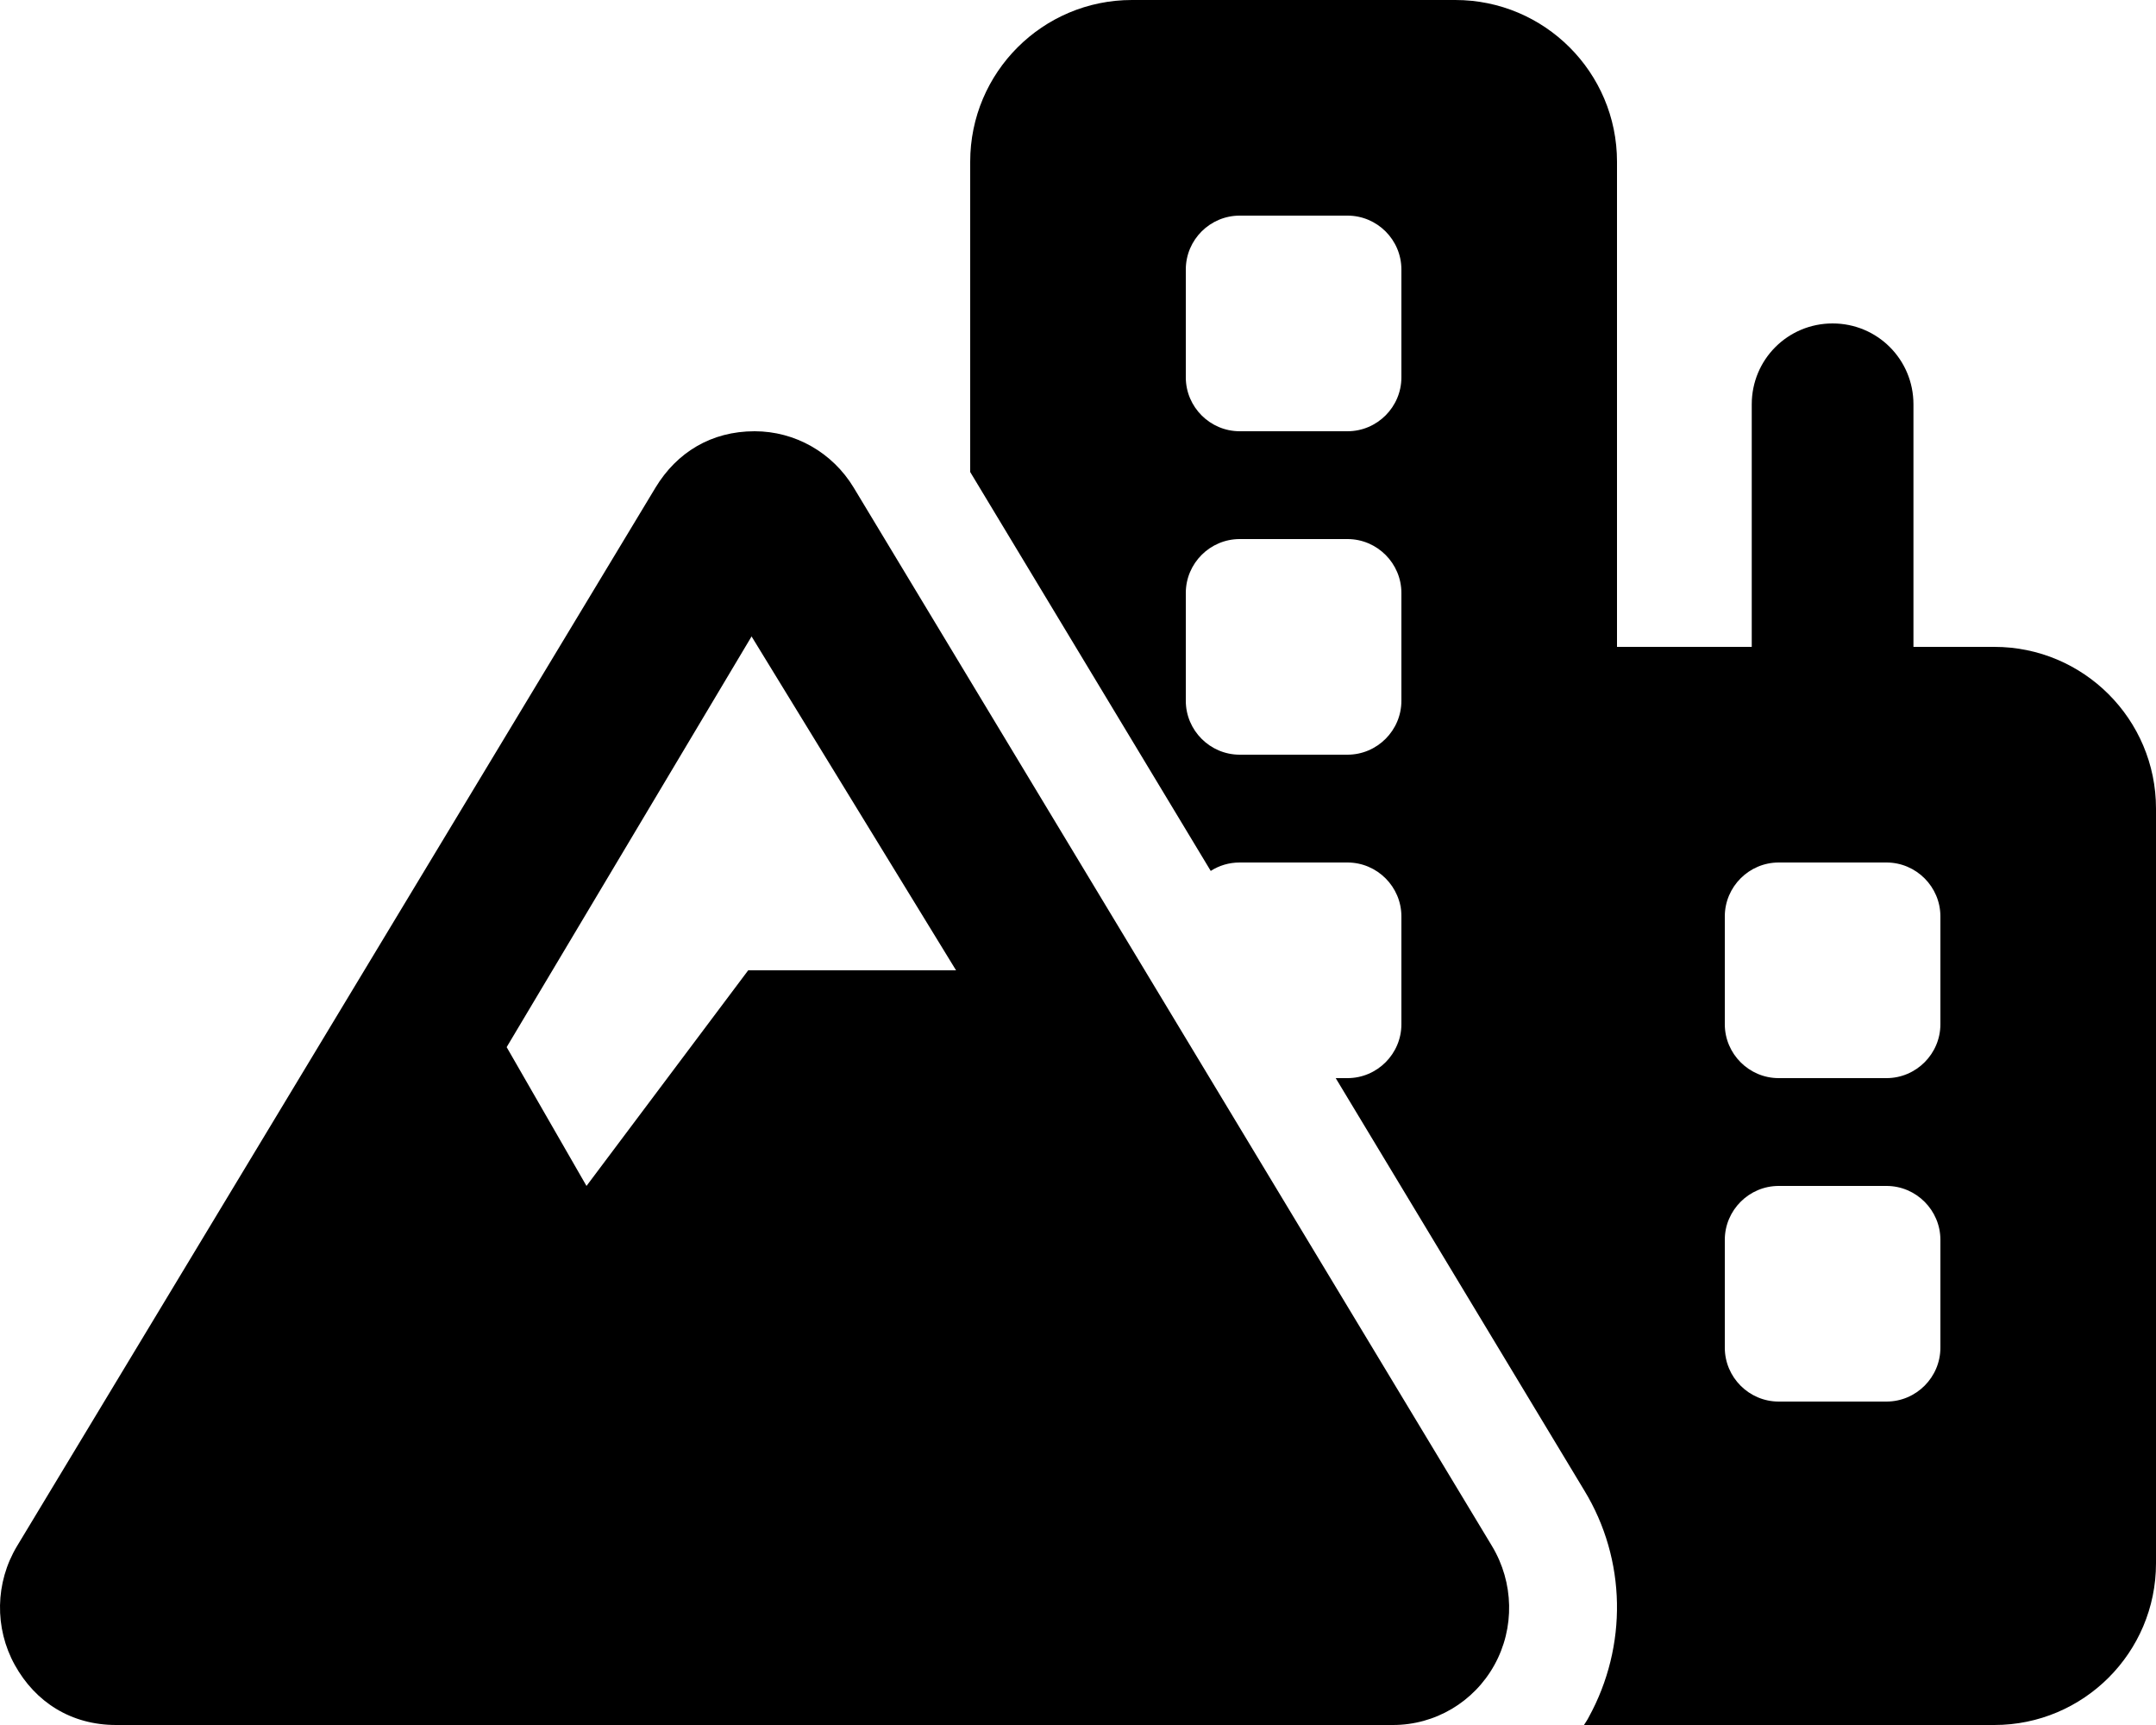 <svg xmlns="http://www.w3.org/2000/svg" viewBox="0 0 640 512"><!--! Font Awesome Free 6.1.1 by @fontawesome - https://fontawesome.com License - https://fontawesome.com/license/free (Icons: CC BY 4.0, Fonts: SIL OFL 1.1, Code: MIT License) Copyright 2022 Fonticons, Inc.--><path d="M432 0c26.5 0 48 21.49 48 48v144h40v-72c0-13.3 10.7-24 24-24s24 10.7 24 24v72h24c26.5 0 48 21.5 48 48v224c0 26.5-21.5 48-48 48H470.2c.5-.8 1-1.5 1.4-2.3 11.6-21.1 11.2-46.8-1.3-67.3L396.5 320h3.5c8.8 0 16-7.2 16-16v-32c0-8.8-7.2-16-16-16h-32c-3.2 0-6.1.9-8.6 2.5L288 140.1V48c0-26.51 21.5-48 48-48h96zm-64 64c-8.8 0-16 7.16-16 16v32c0 8.8 7.2 16 16 16h32c8.8 0 16-7.2 16-16V80c0-8.84-7.2-16-16-16h-32zm-16 144c0 8.8 7.2 16 16 16h32c8.8 0 16-7.2 16-16v-32c0-8.8-7.2-16-16-16h-32c-8.8 0-16 7.2-16 16v32zm160 96c0 8.8 7.2 16 16 16h32c8.8 0 16-7.2 16-16v-32c0-8.8-7.2-16-16-16h-32c-8.8 0-16 7.2-16 16v32zm16 48c-8.8 0-16 7.2-16 16v32c0 8.8 7.2 16 16 16h32c8.8 0 16-7.2 16-16v-32c0-8.8-7.2-16-16-16h-32zm-85.1 106.9c6.5 10.8 6.8 24.3.7 35.3-6.1 11-17.6 17.8-30.1 17.8H34.46c-13.36 0-23.96-6.8-30.056-17.8-6.097-11-5.848-24.5.652-35.3L194.6 144.7c6.3-10.4 16.5-16.7 29.4-16.7 12 0 23.1 6.3 29.4 16.7l189.5 314.2zm-219.8-270-72.7 121.9 23.7 41.2 48-64h61.7l-60.7-99.1z"/></svg>